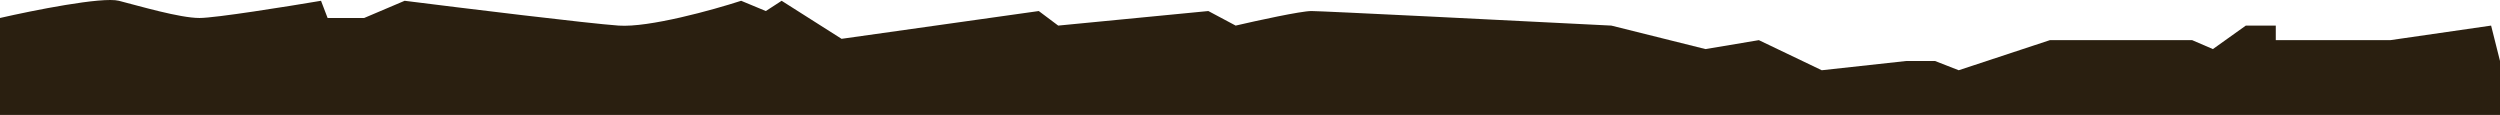 <?xml version="1.0" encoding="UTF-8"?> <svg xmlns="http://www.w3.org/2000/svg" width="1436" height="66" viewBox="0 0 1436 66" fill="none"> <path d="M68.273 0.451C58.741 -1.981 18.786 6.024 0 10.33V66H1436V35.03L1430.89 14.7L1373.02 23.06H1307.21V14.7H1290L1271.09 28.19L1259.17 23.06H1177.47L1125.08 40.35L1111.47 35.03H1095.01L1046.41 40.35L1010.29 23.06L979.65 28.19L925.561 14.7C870.653 11.914 759.323 6.34 753.271 6.34C747.219 6.34 721.751 11.914 709.773 14.7L694.076 6.34L607.837 14.7L596.679 6.34L483.395 22.3L448.975 0.451L439.897 6.34L425.713 0.451C409.511 5.707 372.759 15.916 355.359 14.7C337.96 13.484 266.157 4.694 232.43 0.451L209.168 10.33H188.176L184.394 0.451C164.914 3.744 123.686 10.33 114.608 10.33C103.26 10.33 80.188 3.49 68.273 0.451Z" fill="#2A1F10"></path> </svg> 